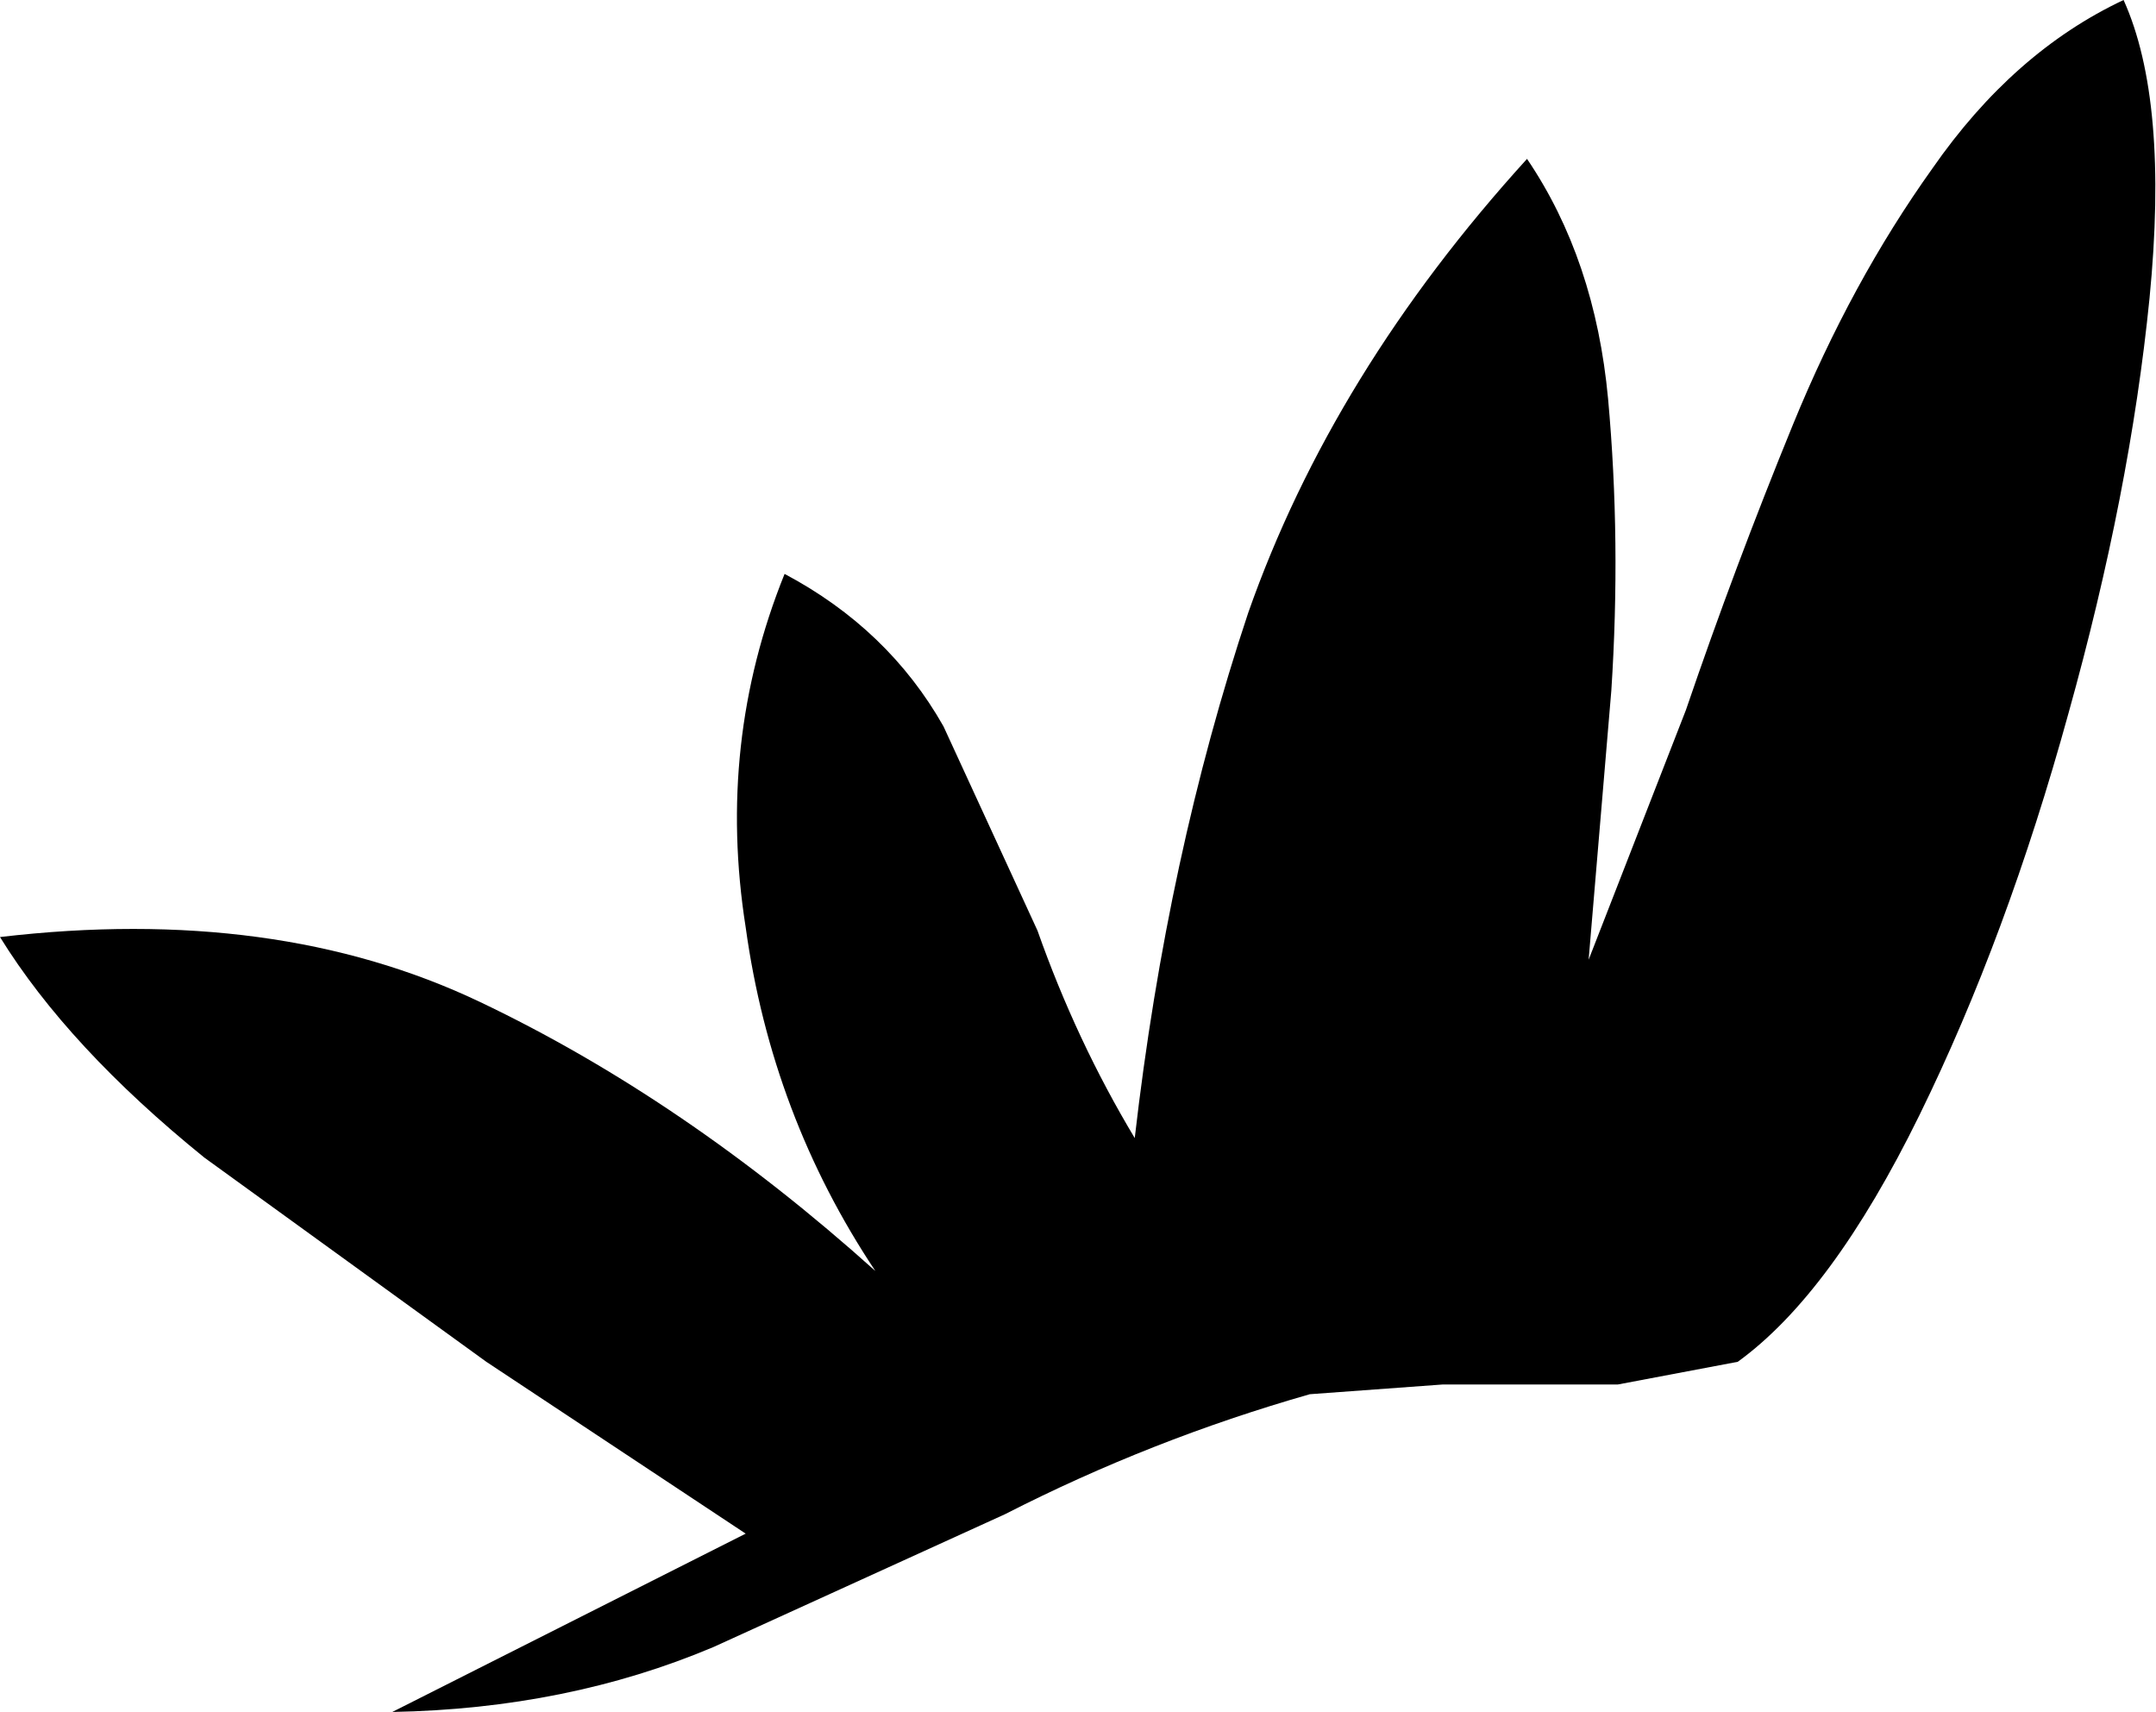 <?xml version="1.0" encoding="UTF-8" standalone="no"?>
<svg xmlns:xlink="http://www.w3.org/1999/xlink" height="26.4px" width="33.25px" xmlns="http://www.w3.org/2000/svg">
  <g transform="matrix(1.0, 0.0, 0.0, 1.0, 0.0, 0.0)">
    <path d="M33.15 4.6 Q32.85 7.6 31.9 11.0 30.95 14.45 29.6 17.2 28.25 19.95 26.8 21.0 L24.95 21.35 22.25 21.35 20.2 21.5 Q17.75 22.2 15.5 23.35 L11.0 25.4 Q8.75 26.35 6.05 26.4 L11.5 23.65 7.5 21.0 3.15 17.85 Q1.05 16.15 0.0 14.45 4.25 13.95 7.4 15.45 10.55 16.95 13.5 19.6 11.9 17.2 11.5 14.3 11.05 11.45 12.1 8.85 13.7 9.7 14.55 11.2 L16.0 14.35 Q16.6 16.05 17.5 17.55 18.0 13.2 19.25 9.45 20.55 5.75 23.55 2.45 24.6 4.0 24.8 6.15 25.0 8.35 24.85 10.65 L24.5 14.8 26.0 10.95 Q26.75 8.75 27.65 6.55 28.55 4.35 29.8 2.6 31.05 0.8 32.75 0.0 33.45 1.55 33.15 4.6" fill="#000000" fill-rule="evenodd" stroke="none"/>
  </g>
</svg>
